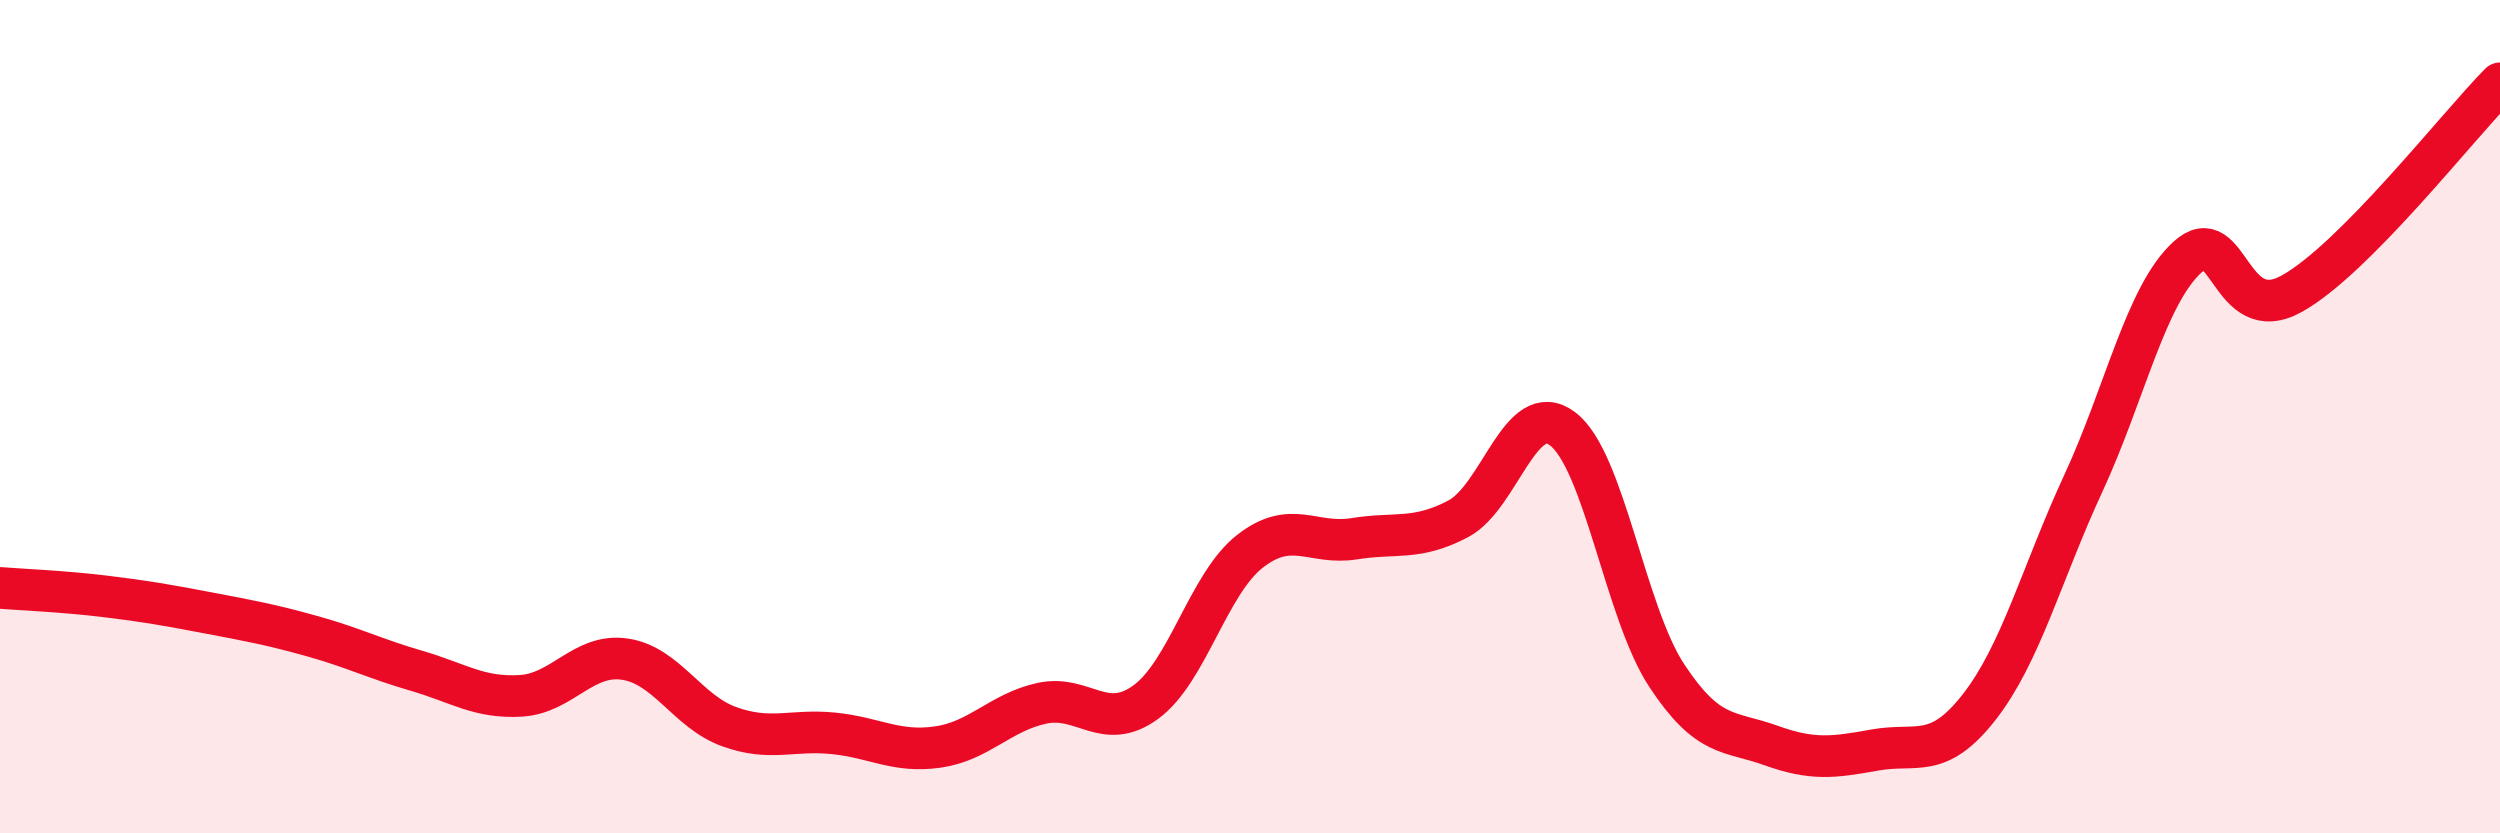 
    <svg width="60" height="20" viewBox="0 0 60 20" xmlns="http://www.w3.org/2000/svg">
      <path
        d="M 0,14.11 C 0.5,14.15 1.5,14.19 2.5,14.31 C 3.5,14.43 4,14.52 5,14.71 C 6,14.9 6.5,14.99 7.5,15.27 C 8.5,15.55 9,15.81 10,16.1 C 11,16.39 11.5,16.76 12.5,16.7 C 13.5,16.64 14,15.67 15,15.82 C 16,15.97 16.5,17.08 17.5,17.44 C 18.5,17.8 19,17.5 20,17.6 C 21,17.7 21.5,18.07 22.5,17.93 C 23.5,17.79 24,17.1 25,16.88 C 26,16.66 26.5,17.58 27.5,16.85 C 28.5,16.12 29,14.01 30,13.23 C 31,12.45 31.5,13.09 32.5,12.93 C 33.5,12.77 34,12.98 35,12.45 C 36,11.92 36.5,9.54 37.5,10.29 C 38.5,11.04 39,14.69 40,16.21 C 41,17.73 41.5,17.53 42.5,17.89 C 43.5,18.25 44,18.18 45,18 C 46,17.82 46.5,18.25 47.5,16.97 C 48.5,15.69 49,13.76 50,11.6 C 51,9.44 51.5,7.08 52.5,6.17 C 53.5,5.26 53.5,7.88 55,7.05 C 56.5,6.22 59,3.01 60,2L60 20L0 20Z"
        fill="#EB0A25"
        opacity="0.1"
        stroke-linecap="round"
        stroke-linejoin="round"
      />
      <path
        d="M 0,14.11 C 0.5,14.15 1.5,14.19 2.5,14.31 C 3.5,14.43 4,14.52 5,14.71 C 6,14.9 6.5,14.99 7.5,15.27 C 8.5,15.55 9,15.81 10,16.1 C 11,16.39 11.5,16.76 12.5,16.7 C 13.5,16.64 14,15.67 15,15.82 C 16,15.97 16.5,17.08 17.5,17.44 C 18.5,17.8 19,17.5 20,17.6 C 21,17.7 21.5,18.07 22.5,17.93 C 23.5,17.79 24,17.1 25,16.88 C 26,16.66 26.5,17.58 27.5,16.85 C 28.5,16.12 29,14.01 30,13.23 C 31,12.45 31.5,13.09 32.5,12.93 C 33.5,12.77 34,12.98 35,12.45 C 36,11.92 36.5,9.54 37.5,10.29 C 38.5,11.04 39,14.69 40,16.21 C 41,17.73 41.5,17.53 42.5,17.89 C 43.5,18.25 44,18.18 45,18 C 46,17.82 46.5,18.25 47.5,16.97 C 48.5,15.69 49,13.76 50,11.6 C 51,9.44 51.5,7.08 52.5,6.17 C 53.5,5.26 53.5,7.88 55,7.05 C 56.5,6.22 59,3.01 60,2"
        stroke="#EB0A25"
        stroke-width="1"
        fill="none"
        stroke-linecap="round"
        stroke-linejoin="round"
      />
    </svg>
  